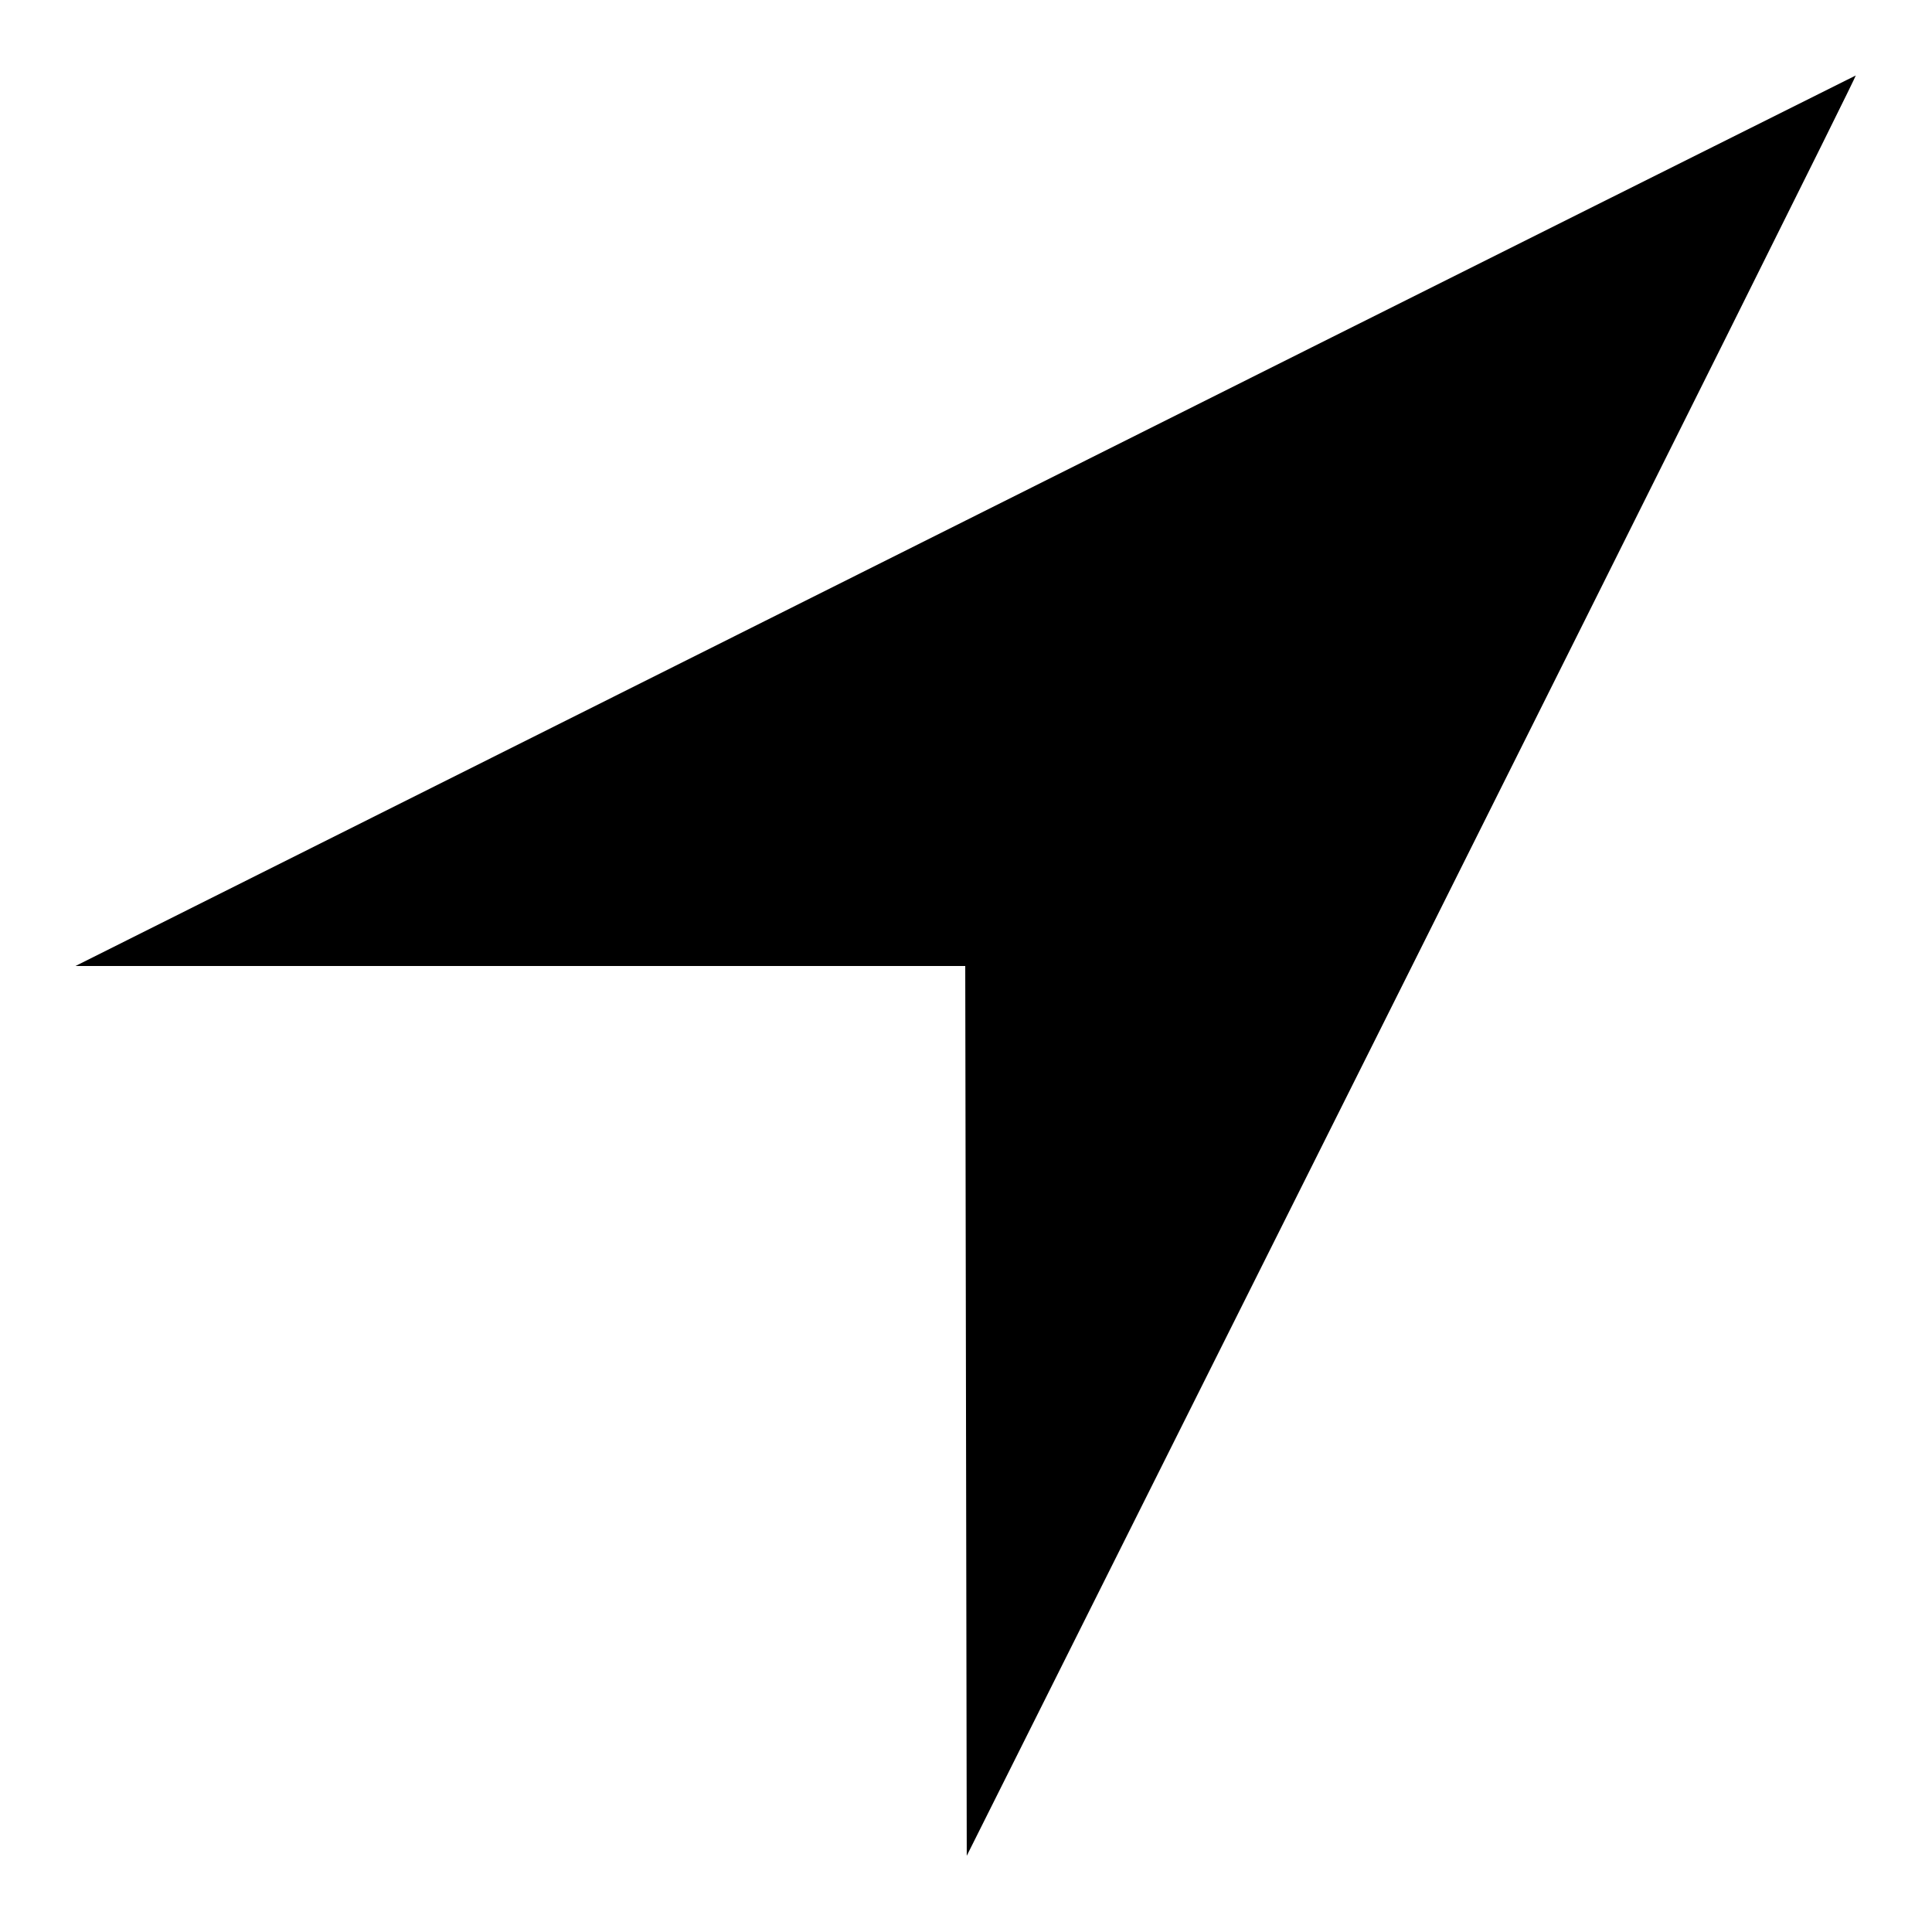 <?xml version="1.0" encoding="utf-8"?>
<!-- Svg Vector Icons : http://www.onlinewebfonts.com/icon -->
<!DOCTYPE svg PUBLIC "-//W3C//DTD SVG 1.1//EN" "http://www.w3.org/Graphics/SVG/1.1/DTD/svg11.dtd">
<svg version="1.1" xmlns="http://www.w3.org/2000/svg" xmlns:xlink="http://www.w3.org/1999/xlink" x="0px" y="0px" viewBox="0 0 256 256" enable-background="new 0 0 256 256" xml:space="preserve">
<g><g><g><path fill="#000000" d="M127.9,69L10,128h58.9l59,0l0.1,58.9l0.1,59l59-117.9c32.4-64.8,58.9-117.9,58.8-118C245.9,10,192.8,36.5,127.9,69z"/></g></g></g>
</svg>